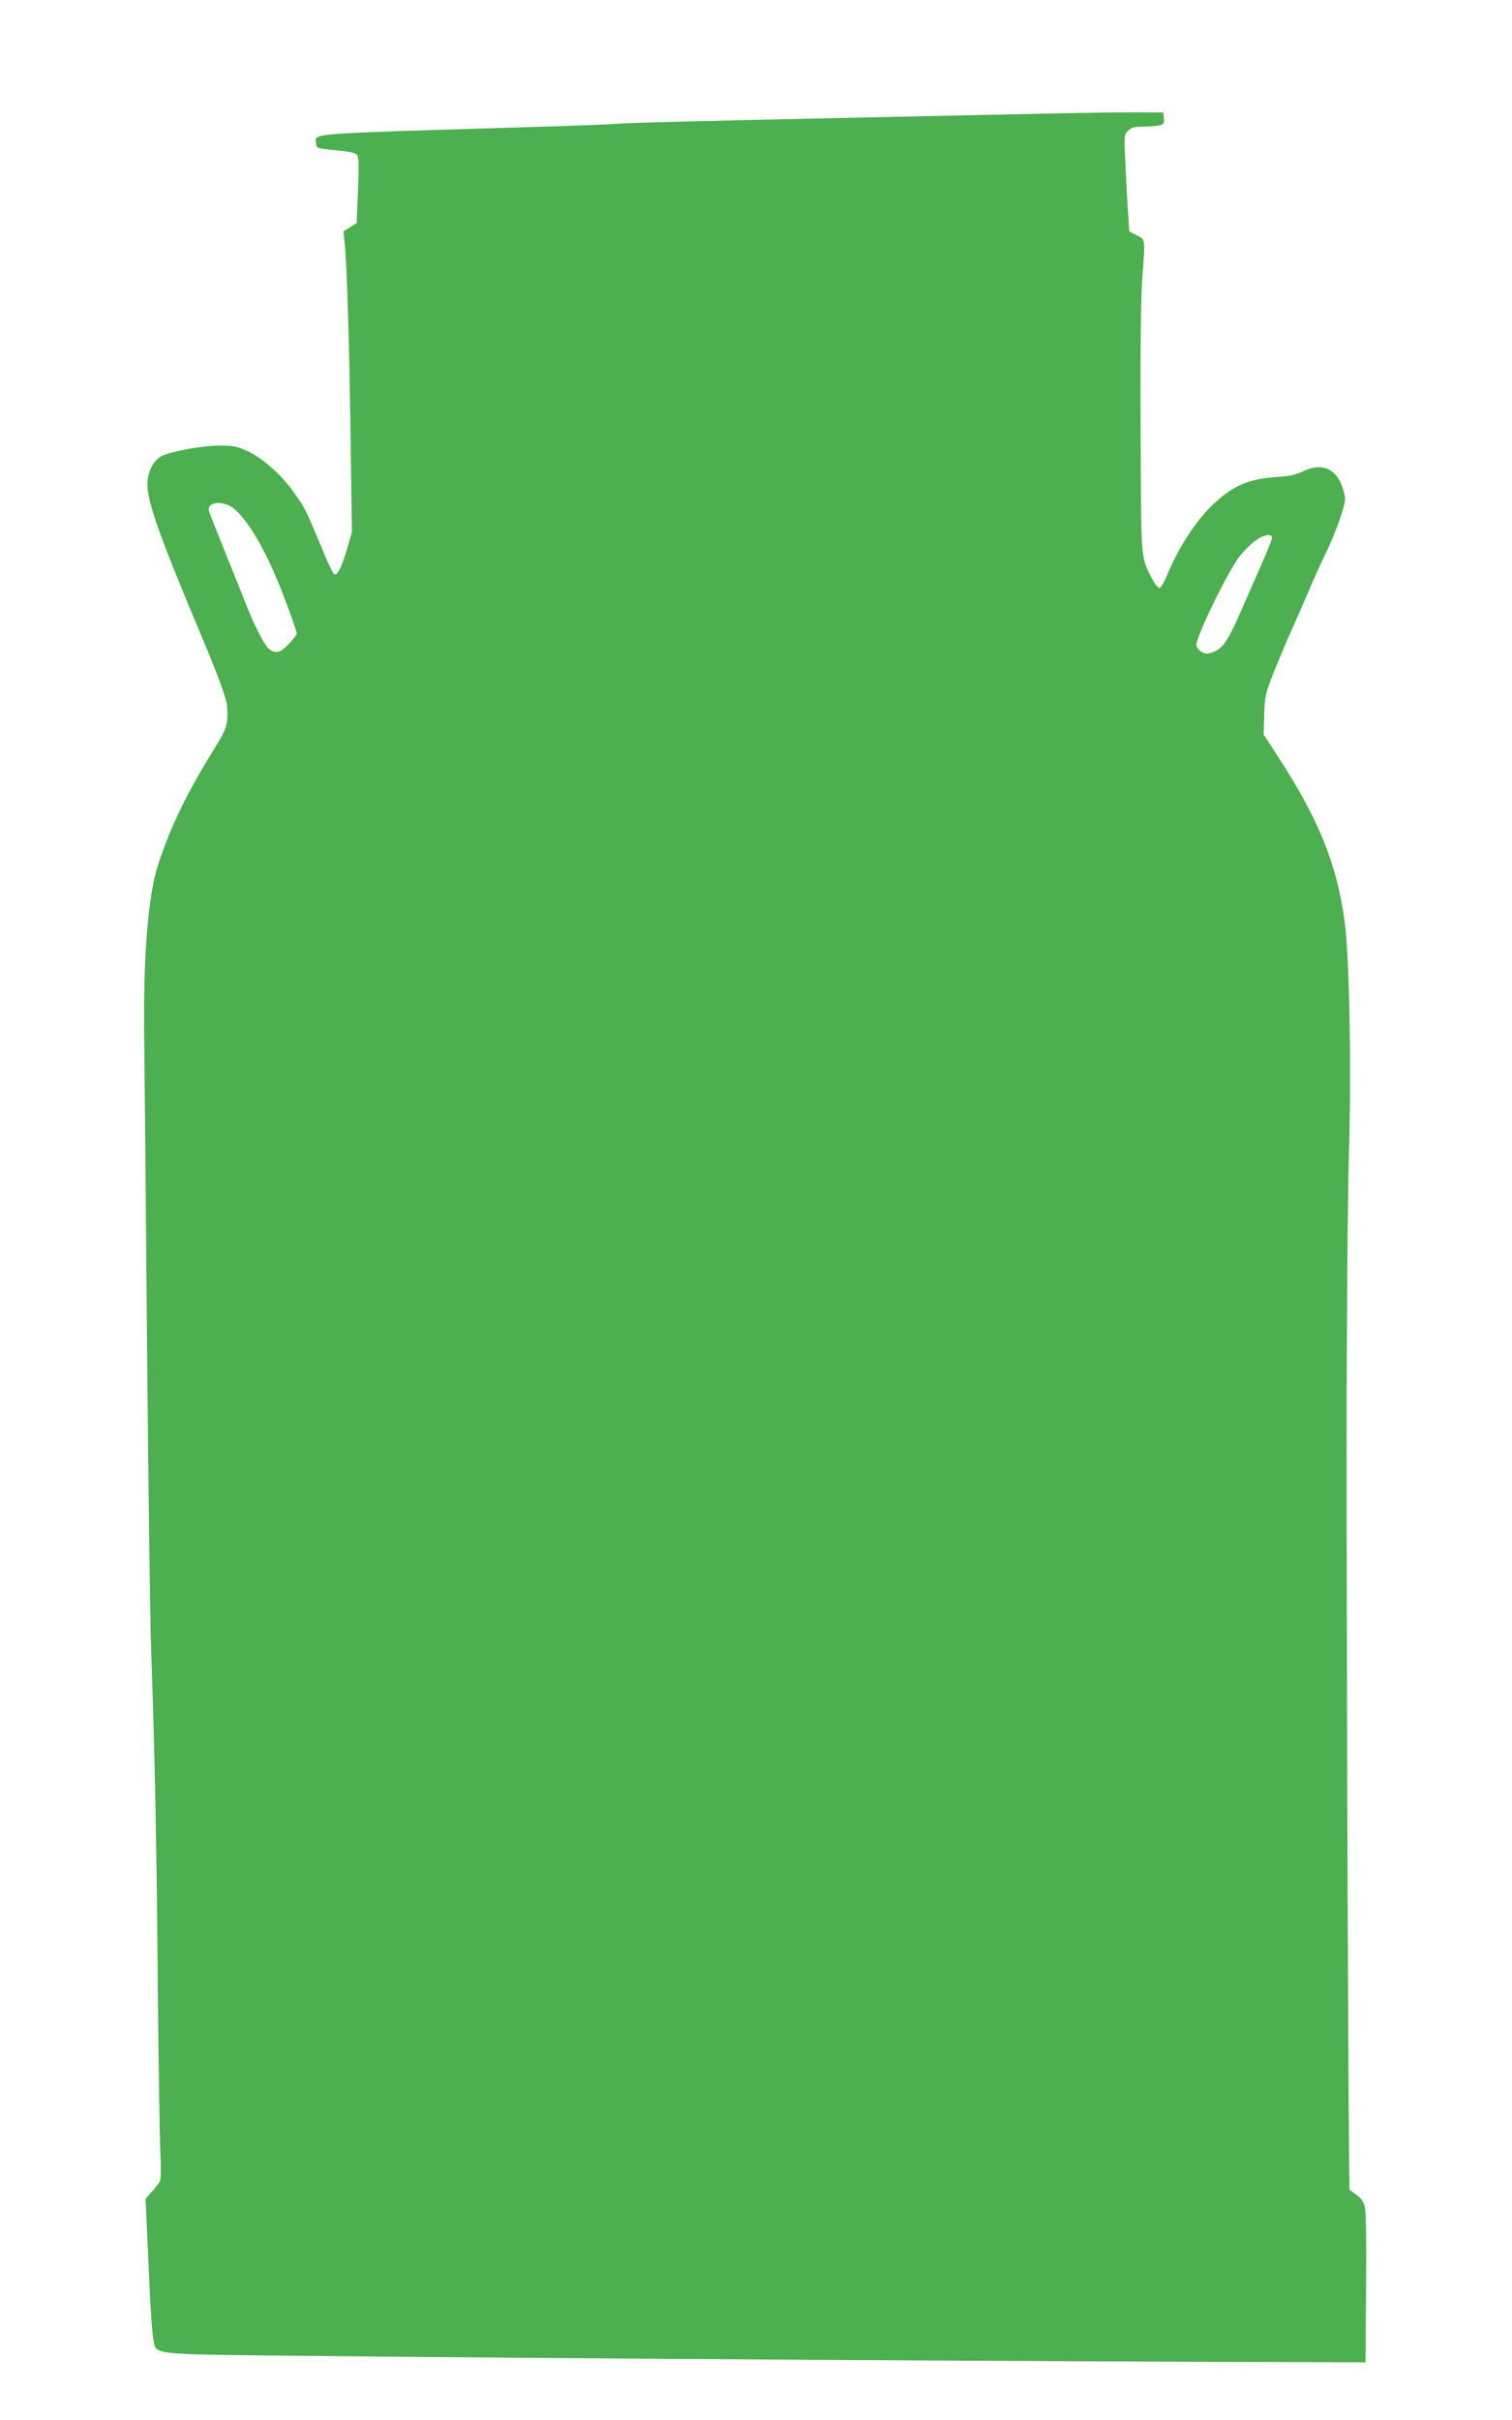 <?xml version="1.0" standalone="no"?>
<!DOCTYPE svg PUBLIC "-//W3C//DTD SVG 20010904//EN"
 "http://www.w3.org/TR/2001/REC-SVG-20010904/DTD/svg10.dtd">
<svg version="1.0" xmlns="http://www.w3.org/2000/svg"
 width="800pt" height="1280pt" viewBox="0 0 800 1280"
 preserveAspectRatio="xMidYMid meet">
<g transform="translate(0,1280) scale(0.1,-0.1)"
fill="#4caf50" stroke="none">
<path d="M5530 12199 c-184 -4 -567 -12 -850 -18 -991 -21 -1375 -31 -1420
-36 -25 -3 -272 -12 -550 -20 -1095 -33 -1044 -29 -1038 -83 3 -27 5 -27 106
-37 83 -8 106 -14 114 -28 6 -11 7 -80 2 -188 l-7 -169 -35 -22 -35 -21 7 -66
c12 -125 25 -547 31 -1036 l7 -490 -26 -89 c-27 -93 -50 -140 -67 -134 -6 2
-37 66 -68 143 -84 202 -85 203 -143 286 -66 95 -164 183 -247 222 -56 26 -75
30 -150 30 -91 0 -258 -30 -307 -56 -44 -23 -74 -84 -74 -150 0 -93 68 -284
280 -787 88 -209 139 -345 141 -380 7 -101 1 -122 -70 -235 -141 -227 -230
-410 -295 -610 -53 -165 -79 -487 -73 -920 2 -170 9 -904 15 -1630 7 -726 16
-1450 22 -1610 19 -550 29 -1022 35 -1778 4 -417 10 -814 14 -883 3 -70 2
-133 -3 -142 -5 -9 -24 -34 -43 -55 l-33 -37 5 -108 c3 -59 10 -215 16 -346 5
-132 15 -262 20 -288 19 -86 -42 -80 832 -89 1197 -13 4111 -31 5307 -33 l275
-1 3 395 c2 265 0 407 -8 432 -6 23 -23 46 -43 59 -17 13 -34 24 -36 26 -6 4
-16 2558 -16 3963 0 644 6 1299 12 1515 14 441 3 1038 -22 1226 -41 310 -137
547 -364 894 l-65 100 3 105 c3 99 6 112 51 225 26 66 69 167 95 225 26 58 67
152 92 210 24 58 66 150 93 205 26 55 60 139 75 187 26 84 27 88 11 141 -32
108 -113 144 -214 93 -34 -17 -72 -25 -137 -29 -147 -10 -225 -43 -328 -137
-95 -87 -187 -227 -252 -382 -15 -38 -34 -68 -41 -68 -8 0 -25 23 -40 52 -59
116 -56 80 -59 778 -2 406 1 700 8 795 17 232 18 216 -28 240 l-40 21 -6 95
c-4 52 -10 166 -14 255 -8 156 -7 162 13 182 17 17 34 22 76 22 29 0 68 3 85
6 29 6 32 10 29 38 l-3 31 -145 1 c-80 0 -296 -3 -480 -7z m-4312 -2076 c72
-40 175 -205 263 -425 44 -110 89 -236 89 -250 0 -5 -19 -29 -41 -53 -45 -49
-71 -55 -106 -27 -23 18 -74 117 -116 222 -14 36 -63 160 -110 275 -47 116
-88 220 -91 232 -13 42 54 57 112 26z m5512 -168 c0 -8 -19 -56 -41 -107 -23
-51 -74 -169 -115 -262 -76 -177 -105 -218 -161 -237 -28 -9 -38 -8 -58 5 -14
9 -25 24 -25 34 0 48 168 392 229 470 23 29 60 66 83 82 44 32 88 40 88 15z"/>
</g>
</svg>
